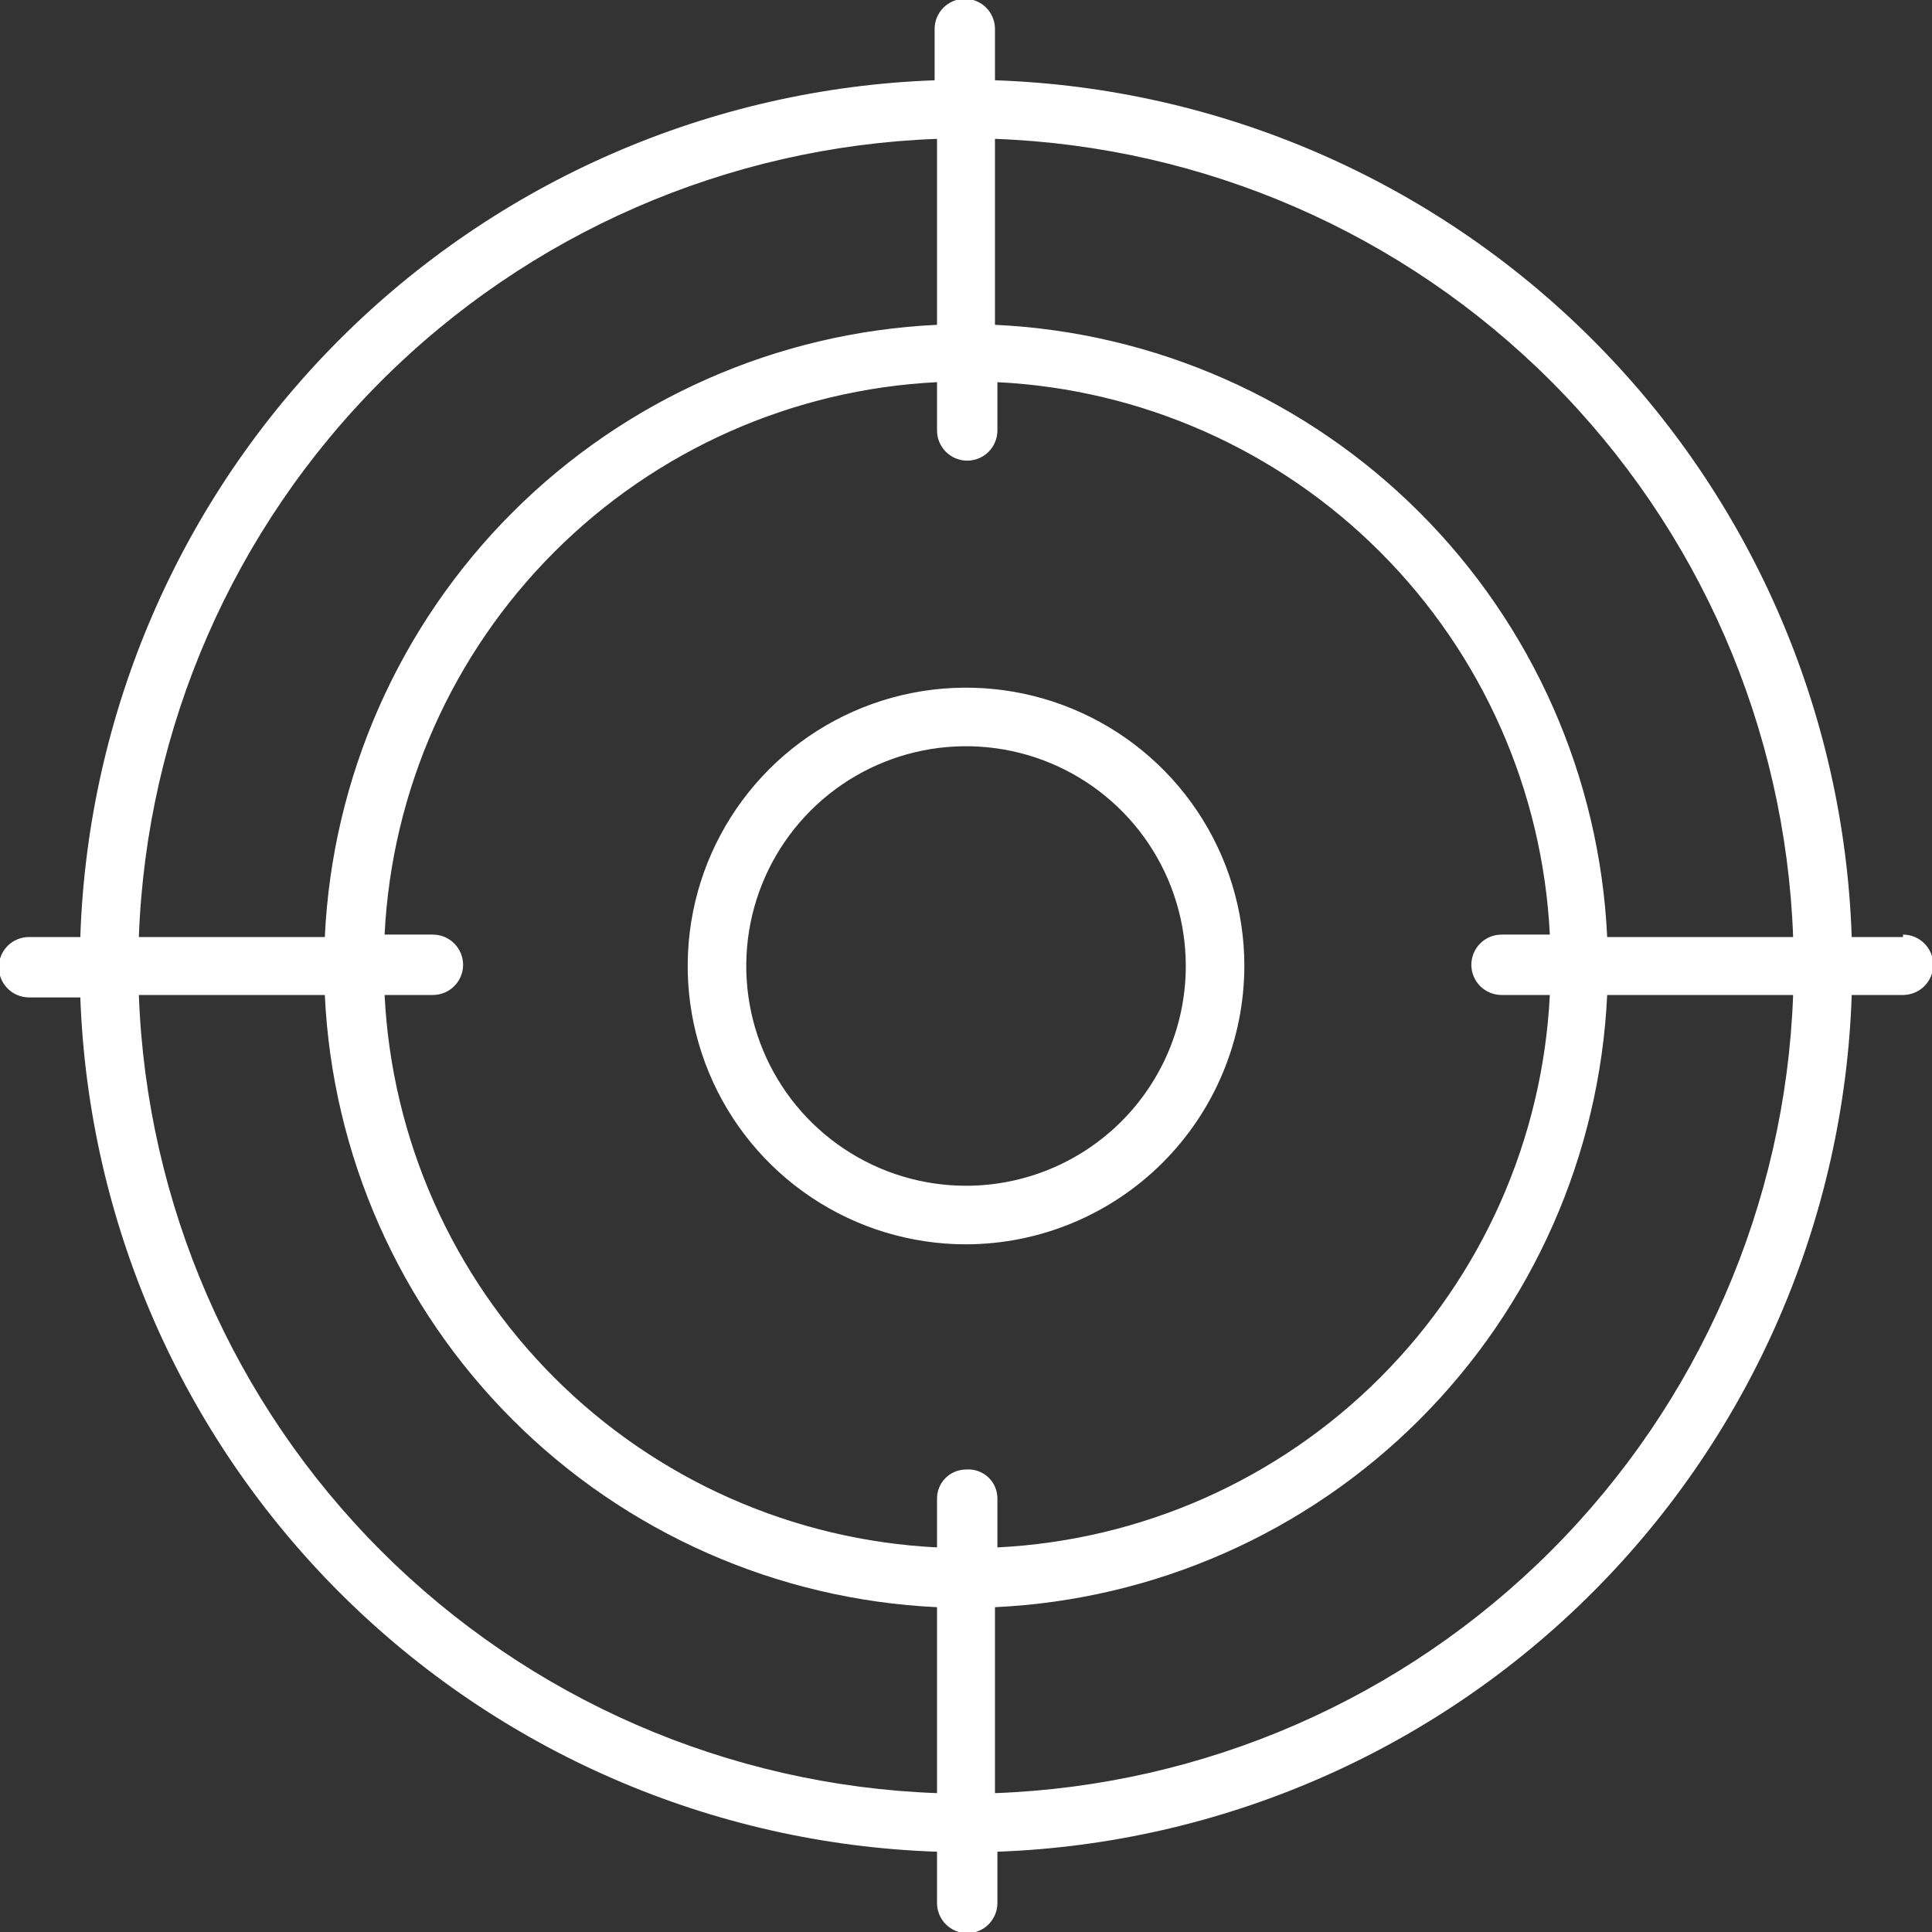 <svg width="63" height="63" viewBox="0 0 63 63" fill="none" xmlns="http://www.w3.org/2000/svg">
<rect x="0" y="0" width="63" height="63" fill="#333333" stroke="none"/>
<g clip-path="url(#clip0_979_81)">
<path d="M40.577 31.5C40.577 29.705 40.044 27.95 39.047 26.458C38.05 24.965 36.632 23.802 34.974 23.115C33.316 22.428 31.491 22.248 29.73 22.598C27.97 22.948 26.352 23.813 25.083 25.082C23.814 26.352 22.949 27.969 22.599 29.729C22.249 31.49 22.429 33.315 23.116 34.973C23.803 36.632 24.966 38.049 26.458 39.046C27.951 40.044 29.706 40.576 31.501 40.576C33.906 40.571 36.212 39.613 37.913 37.912C39.614 36.211 40.572 33.905 40.577 31.5ZM31.501 38.666C30.083 38.666 28.698 38.246 27.519 37.458C26.341 36.671 25.422 35.552 24.88 34.242C24.338 32.933 24.196 31.492 24.472 30.102C24.749 28.712 25.431 27.435 26.433 26.433C27.436 25.43 28.713 24.748 30.103 24.471C31.493 24.195 32.934 24.337 34.243 24.879C35.553 25.422 36.672 26.34 37.459 27.518C38.247 28.697 38.667 30.082 38.667 31.5C38.667 33.401 37.912 35.223 36.568 36.567C35.224 37.911 33.401 38.666 31.501 38.666Z" fill="white"/>
<path d="M62.055 30.555H60.382C60.136 23.224 57.114 16.26 51.927 11.073C46.74 5.886 39.776 2.864 32.445 2.618V0.945C32.445 0.684 32.342 0.433 32.157 0.249C31.972 0.064 31.722 -0.039 31.461 -0.039C31.2 -0.039 30.95 0.064 30.765 0.249C30.58 0.433 30.477 0.684 30.477 0.945V2.618C23.159 2.883 16.215 5.914 11.044 11.099C5.874 16.284 2.863 23.237 2.619 30.555H0.945C0.684 30.555 0.434 30.659 0.249 30.843C0.065 31.028 -0.039 31.278 -0.039 31.539C-0.039 31.8 0.065 32.051 0.249 32.235C0.434 32.42 0.684 32.524 0.945 32.524H2.619C2.884 39.841 5.915 46.785 11.099 51.956C16.284 57.126 23.237 60.137 30.555 60.382V62.055C30.555 62.316 30.659 62.566 30.844 62.751C31.028 62.936 31.279 63.039 31.54 63.039C31.801 63.039 32.051 62.936 32.236 62.751C32.42 62.566 32.524 62.316 32.524 62.055V60.382C39.841 60.116 46.786 57.086 51.956 51.901C57.126 46.716 60.138 39.763 60.382 32.445H62.055C62.316 32.445 62.567 32.341 62.751 32.157C62.936 31.972 63.04 31.722 63.04 31.461C63.04 31.2 62.936 30.949 62.751 30.765C62.567 30.58 62.316 30.476 62.055 30.476V30.555ZM30.555 4.528V10.592C25.34 10.836 20.402 13.018 16.71 16.71C13.018 20.402 10.836 25.339 10.592 30.555H4.528C4.778 23.732 7.6 17.255 12.428 12.427C17.256 7.599 23.732 4.777 30.555 4.528ZM30.555 58.472C23.732 58.223 17.256 55.401 12.428 50.573C7.6 45.745 4.778 39.268 4.528 32.445H10.592C10.836 37.661 13.018 42.598 16.71 46.29C20.402 49.982 25.34 52.164 30.555 52.408V58.472ZM31.5 47.919C31.375 47.919 31.25 47.944 31.134 47.993C31.018 48.042 30.913 48.113 30.825 48.203C30.737 48.293 30.668 48.399 30.622 48.516C30.575 48.633 30.553 48.758 30.555 48.884V50.459C25.853 50.225 21.406 48.253 18.077 44.924C14.748 41.595 12.775 37.147 12.541 32.445H14.116C14.377 32.445 14.628 32.341 14.812 32.157C14.997 31.972 15.101 31.722 15.101 31.461C15.101 31.2 14.997 30.949 14.812 30.765C14.628 30.58 14.377 30.476 14.116 30.476H12.541C12.775 25.774 14.748 21.326 18.077 17.997C21.406 14.668 25.853 12.696 30.555 12.462V14.037C30.555 14.298 30.659 14.549 30.844 14.733C31.028 14.918 31.279 15.021 31.54 15.021C31.801 15.021 32.051 14.918 32.236 14.733C32.42 14.549 32.524 14.298 32.524 14.037V12.462C37.226 12.696 41.674 14.668 45.003 17.997C48.332 21.326 50.305 25.774 50.538 30.476H48.963C48.702 30.476 48.452 30.58 48.267 30.765C48.083 30.949 47.979 31.2 47.979 31.461C47.979 31.722 48.083 31.972 48.267 32.157C48.452 32.341 48.702 32.445 48.963 32.445H50.538C50.305 37.147 48.332 41.595 45.003 44.924C41.674 48.253 37.226 50.225 32.524 50.459V48.884C32.527 48.751 32.502 48.62 32.451 48.497C32.4 48.375 32.324 48.264 32.227 48.173C32.131 48.082 32.016 48.013 31.891 47.969C31.766 47.925 31.633 47.908 31.5 47.919ZM32.445 58.472V52.408C37.661 52.164 42.598 49.982 46.29 46.29C49.982 42.598 52.164 37.661 52.408 32.445H58.472C58.223 39.268 55.401 45.745 50.573 50.573C45.745 55.401 39.269 58.223 32.445 58.472ZM52.408 30.555C52.164 25.339 49.982 20.402 46.29 16.71C42.598 13.018 37.661 10.836 32.445 10.592V4.528C39.269 4.777 45.745 7.599 50.573 12.427C55.401 17.255 58.223 23.732 58.472 30.555H52.408Z" fill="white"/>
</g>
<defs>
<clipPath id="clip0_979_81">
<rect width="63" height="63" fill="white"/>
</clipPath>
</defs>
</svg>
